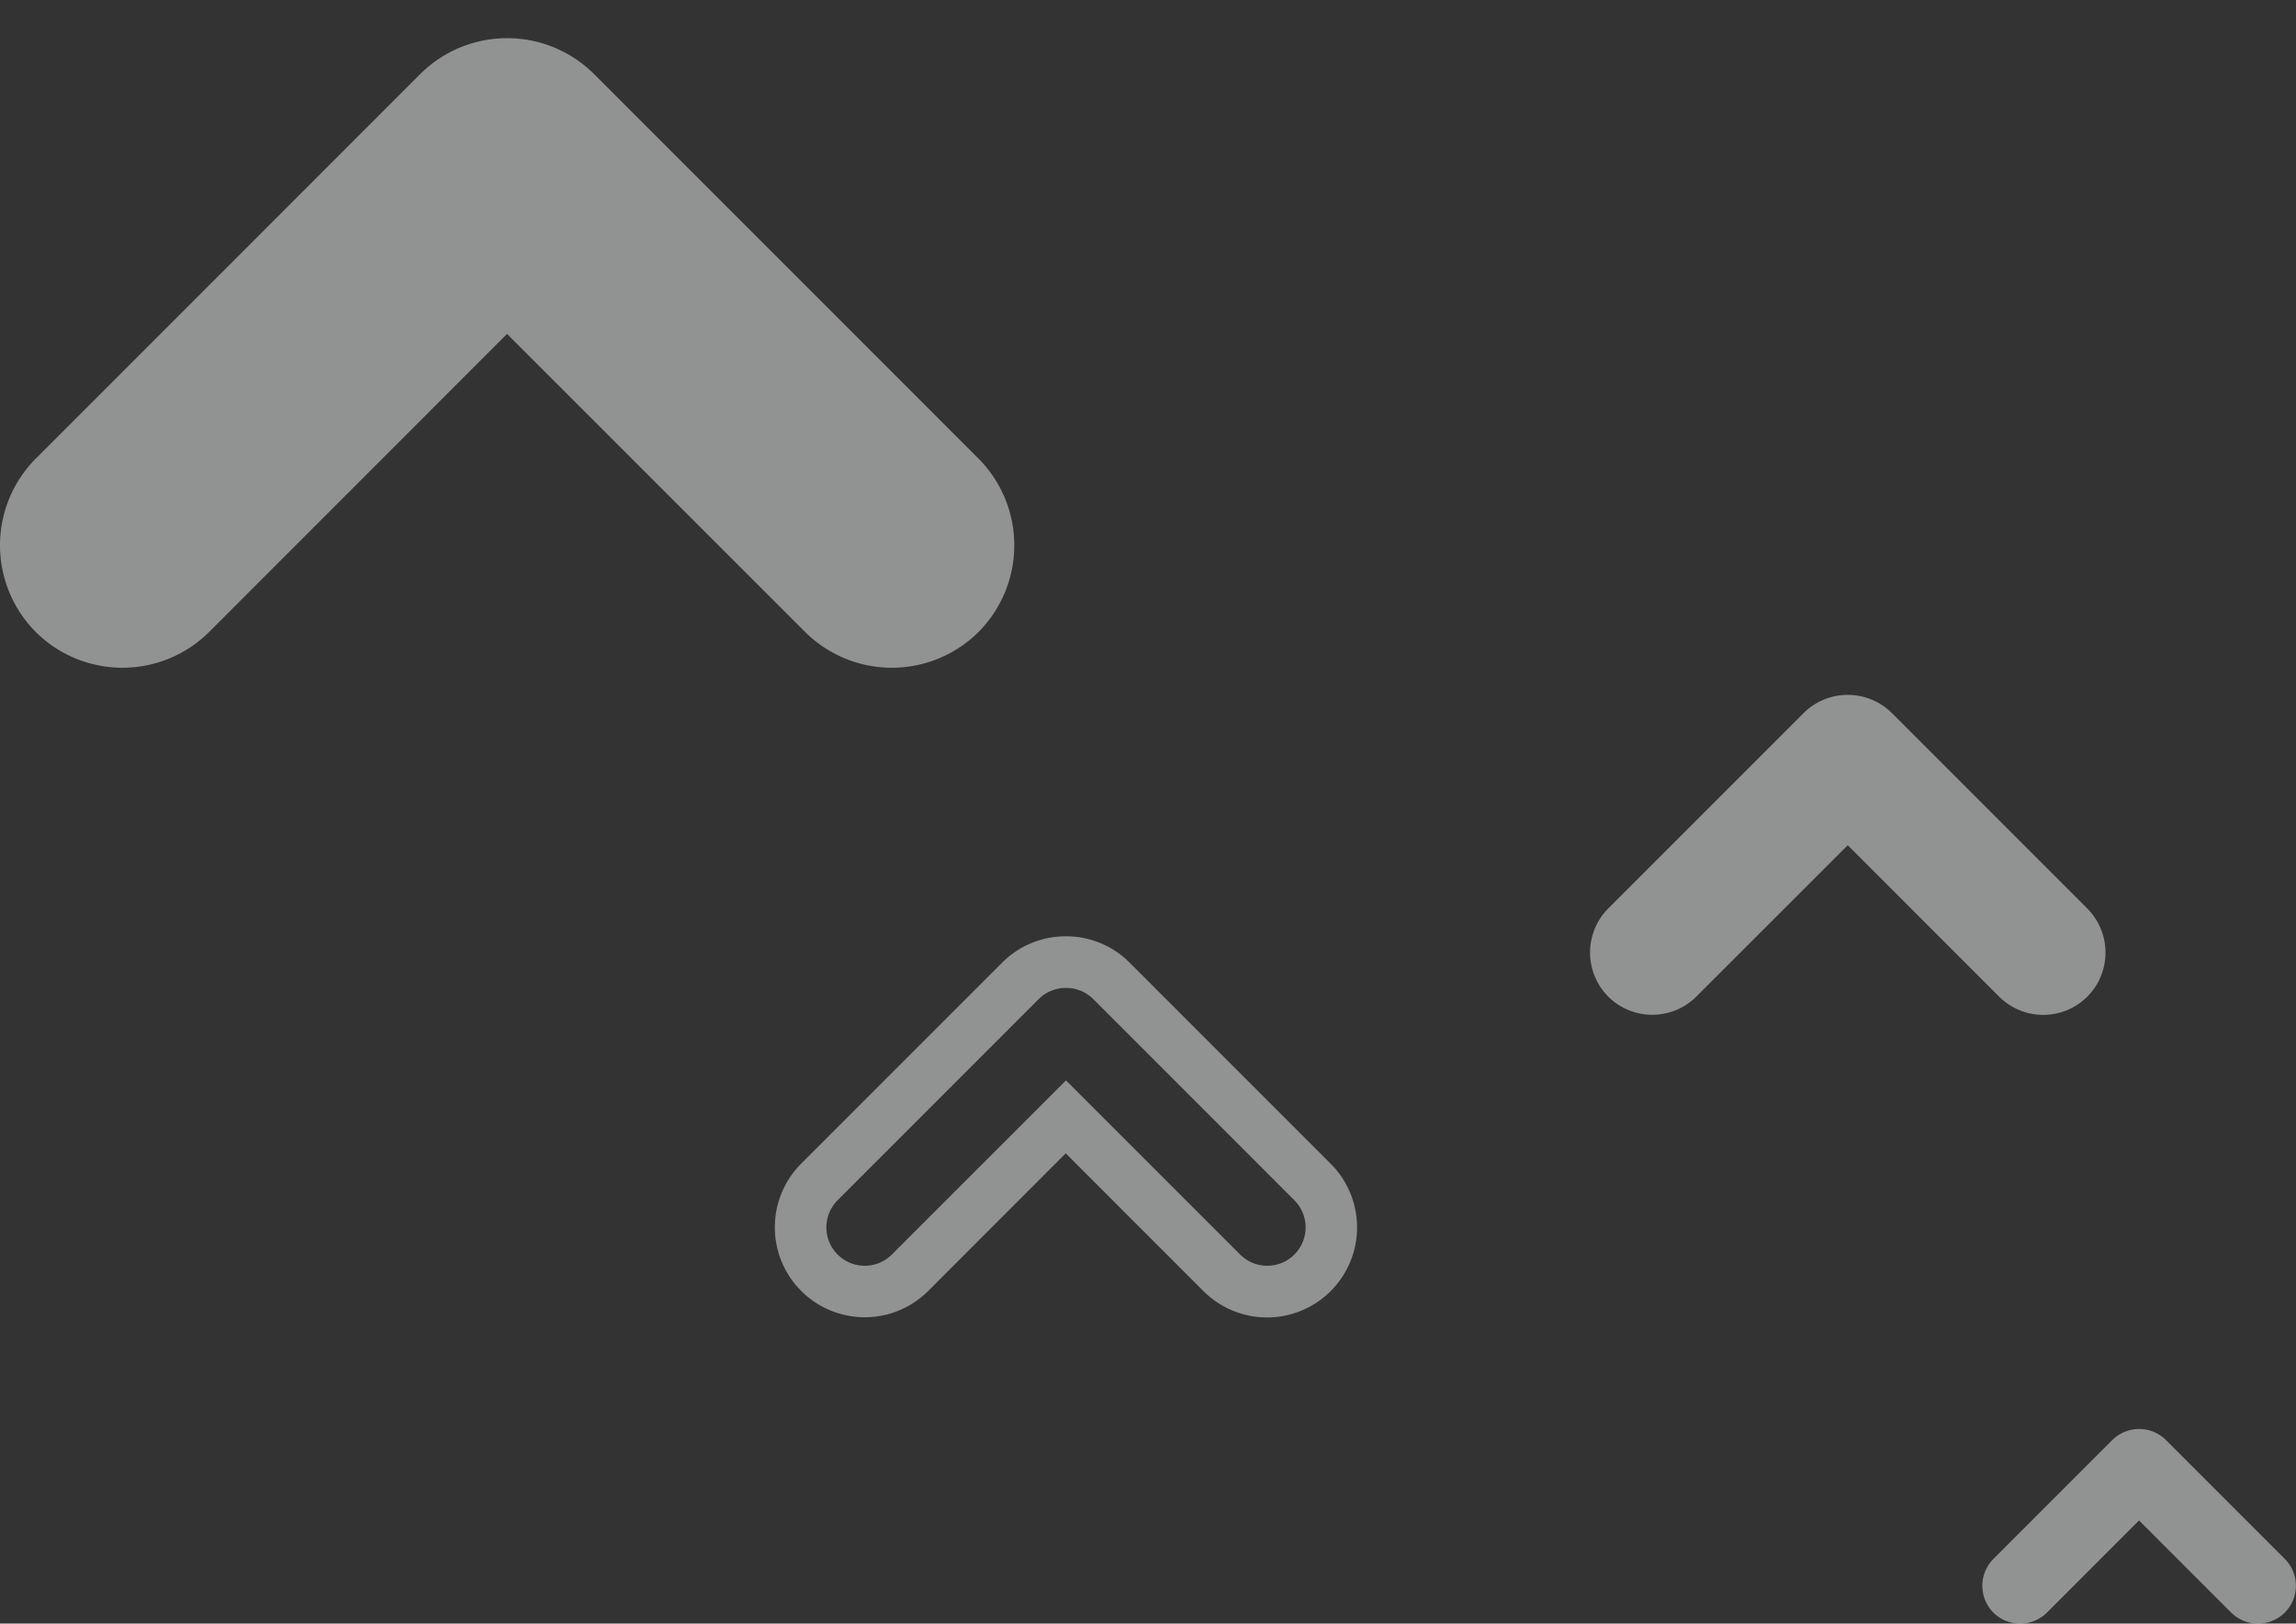 <svg xmlns="http://www.w3.org/2000/svg" viewBox="0 0 1100.32 777.93"><rect x="0" y="0" width="1100.32" height="777.93" fill="#333333" stroke="none"/><defs><style>.cls-1,.cls-2{fill:#f1f2f2;}.cls-1{fill-opacity:0.5;}</style></defs><title>Up_Arrows_Gray</title><g id="Layer_2" data-name="Layer 2"><g id="Layer_1-2" data-name="Layer 1"><path class="cls-1" d="M468.94,219.74,284.64,35.43a59.05,59.05,0,0,0-83.2,0L17.14,219.74a58.91,58.91,0,0,0,0,83.08h0a58.93,58.93,0,0,0,83.08,0L243,160,385.86,302.82a58.93,58.93,0,0,0,83.08,0h0A58.91,58.91,0,0,0,468.94,219.74Z"/><path class="cls-1" d="M1000.29,435.31l-93.65-93.65a30,30,0,0,0-42.27,0l-93.65,93.65a29.94,29.94,0,0,0,0,42.22h0a29.94,29.94,0,0,0,42.22,0L885.51,405l72.57,72.57a29.93,29.93,0,0,0,42.21,0h0A29.94,29.94,0,0,0,1000.29,435.31Z"/><path class="cls-1" d="M1095,747l-57-57a18.26,18.26,0,0,0-25.71,0l-57,57a18.22,18.22,0,0,0,0,25.68h0a18.22,18.22,0,0,0,25.68,0l44.14-44.15,44.15,44.15a18.22,18.22,0,0,0,25.68,0h0A18.22,18.22,0,0,0,1095,747Z"/><path class="cls-1" d="M414.38,631.17a43.11,43.11,0,0,1-30.47-73.55l96.4-96.4a42.79,42.79,0,0,1,30.48-12.58h.07a42.74,42.74,0,0,1,30.45,12.58l96.41,96.4a43.1,43.1,0,0,1-61,61l-66-66-65.95,66A43,43,0,0,1,414.38,631.17Zm96.43-157.8a18.26,18.26,0,0,0-13,5.34l-96.4,96.4a18.36,18.36,0,0,0,26,26l83.45-83.44,83.45,83.44a18.36,18.36,0,0,0,26-26l-96.4-96.4a18.22,18.22,0,0,0-13-5.34Z"/><polygon class="cls-2" points="784.15 0 802.15 0 802.15 0 784.15 0 784.15 0"/><polygon class="cls-2" points="784.15 0 802.15 0 802.15 0 784.15 0 784.15 0"/></g></g></svg>